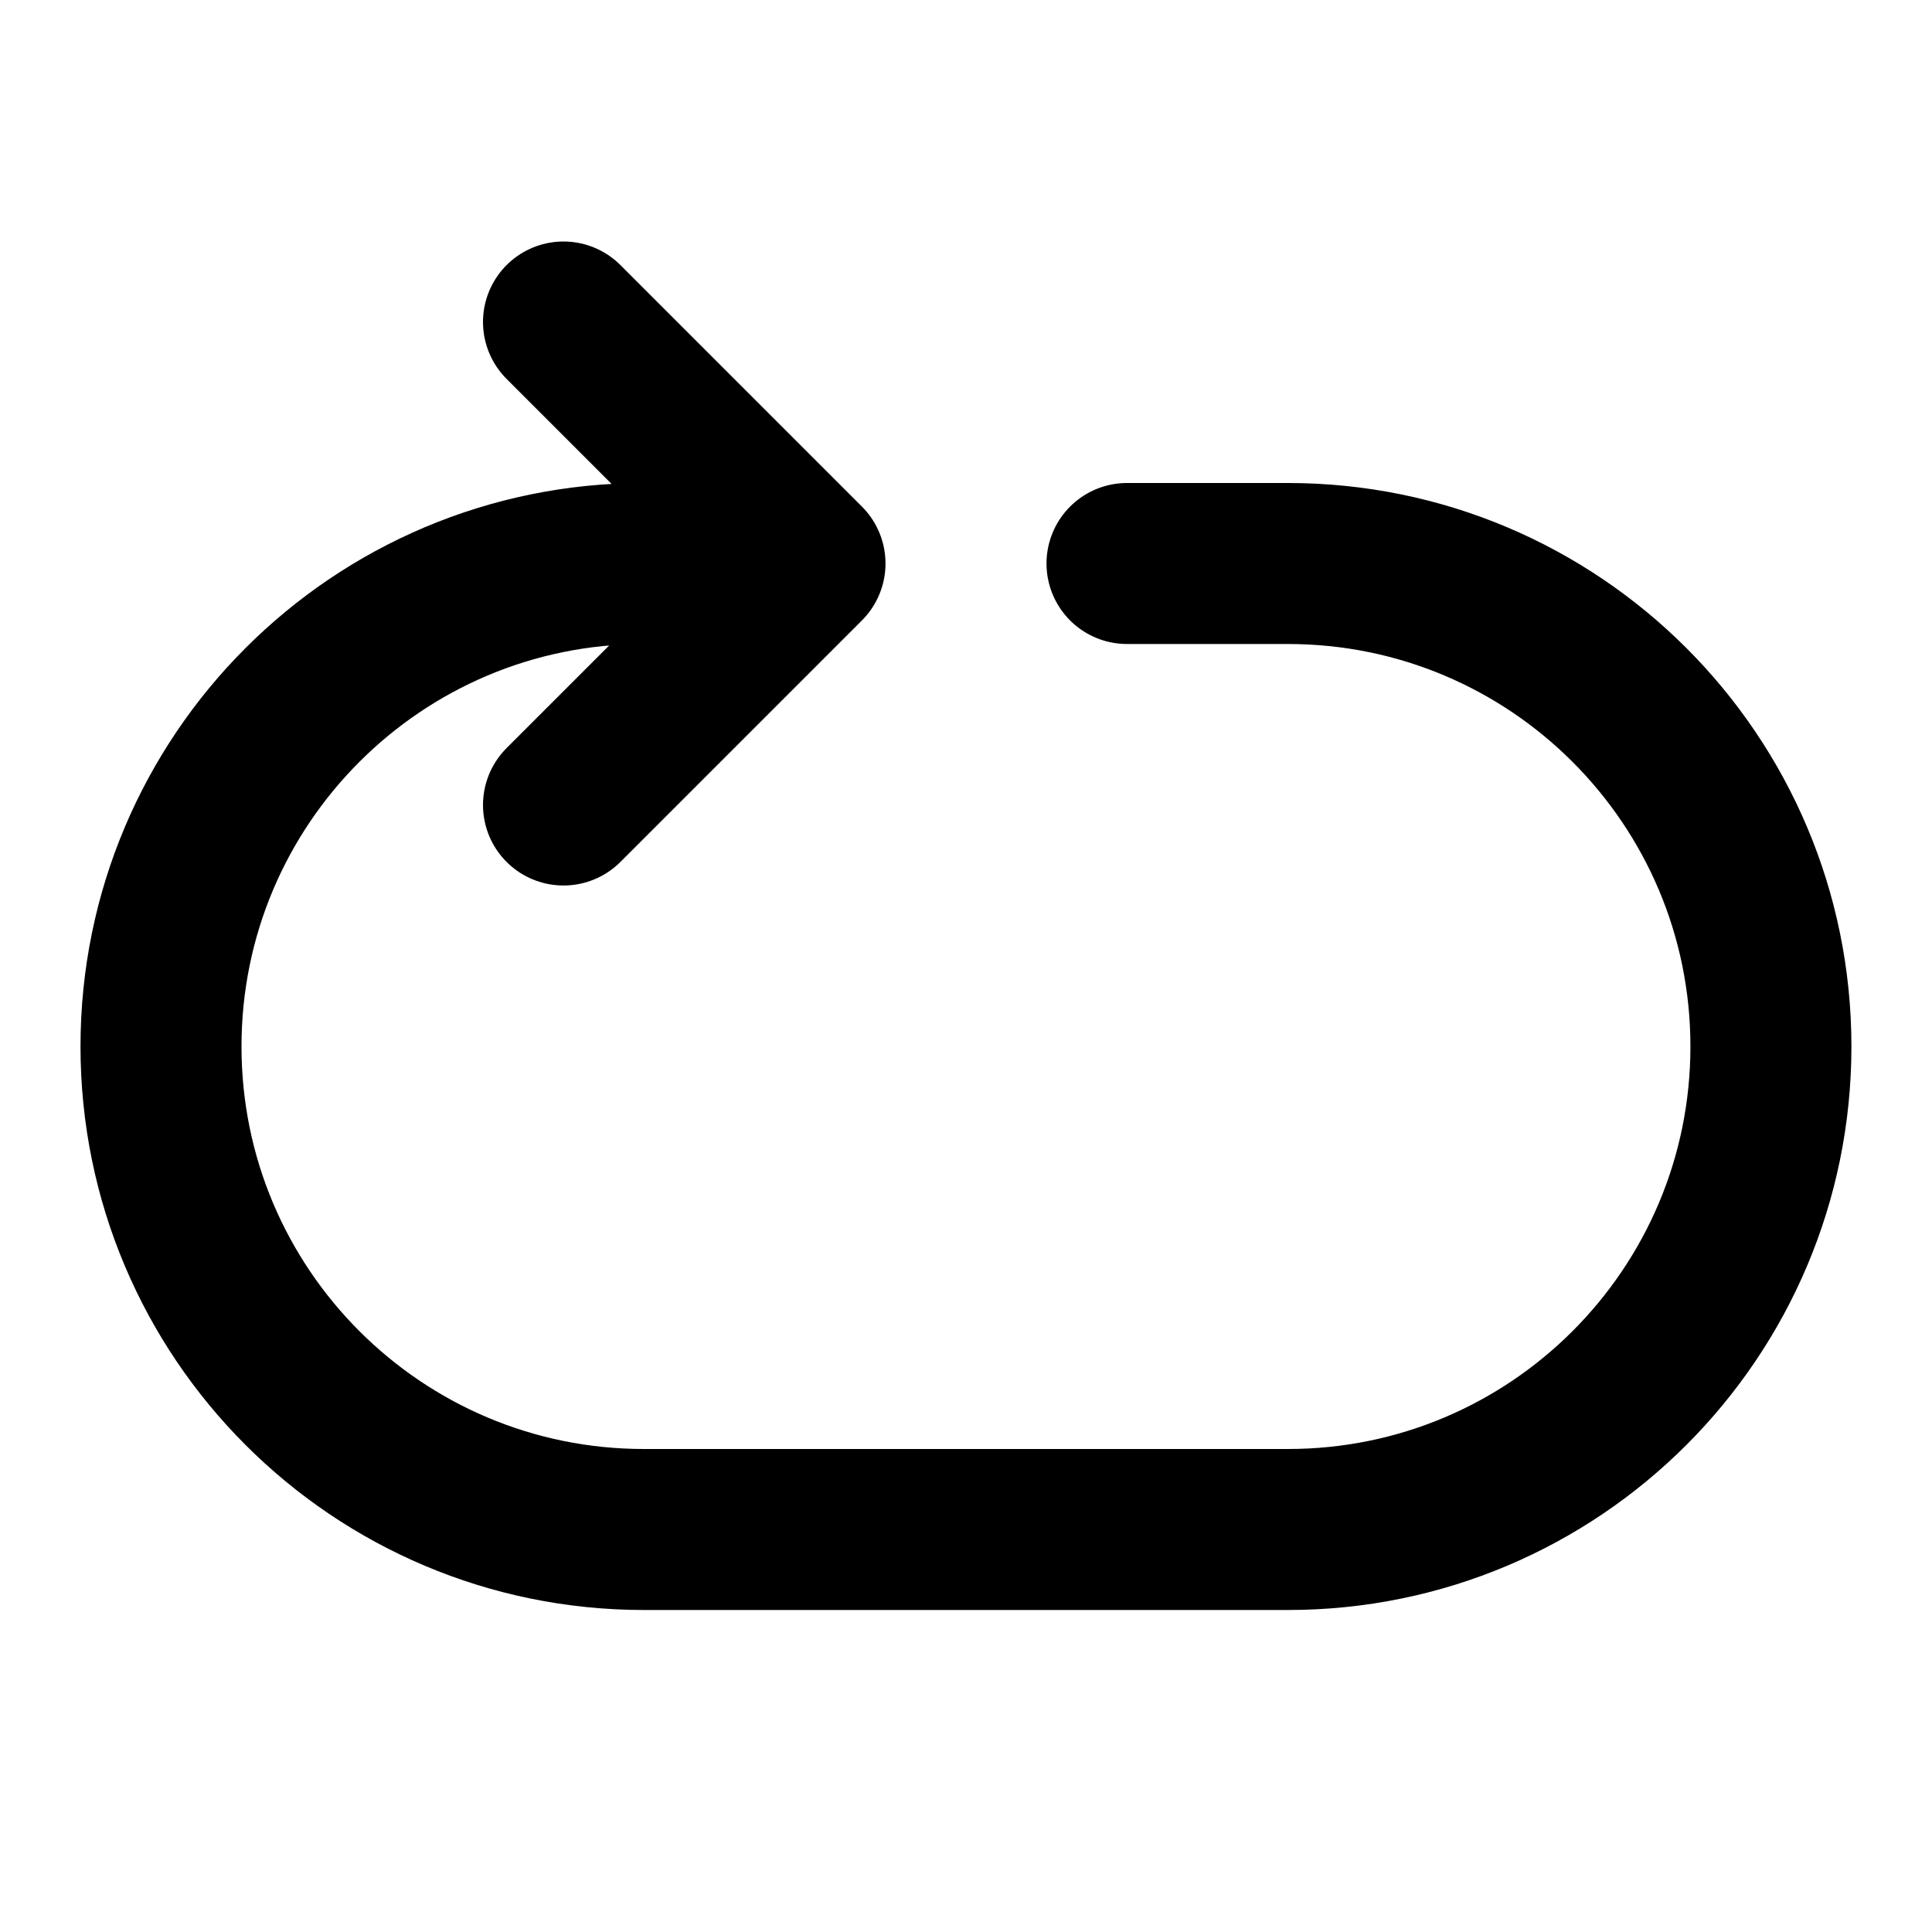 <?xml version="1.0" encoding="utf-8"?><!-- Скачано с сайта svg4.ru / Downloaded from svg4.ru -->
<svg width="800px" height="800px" viewBox="0 0 24 24" fill="none" xmlns="http://www.w3.org/2000/svg">
<path d="M14 7H15.999C19.313 7 21.999 9.686 21.999 13C21.999 16.314 19.313 19 15.999 19H8C4.686 19 2 16.314 2 13C2 9.686 4.686 7 8 7H10M7 4L10 7M10 7L7 10" stroke="#000000" stroke-width="2" stroke-linecap="round" stroke-linejoin="round"/>
</svg>